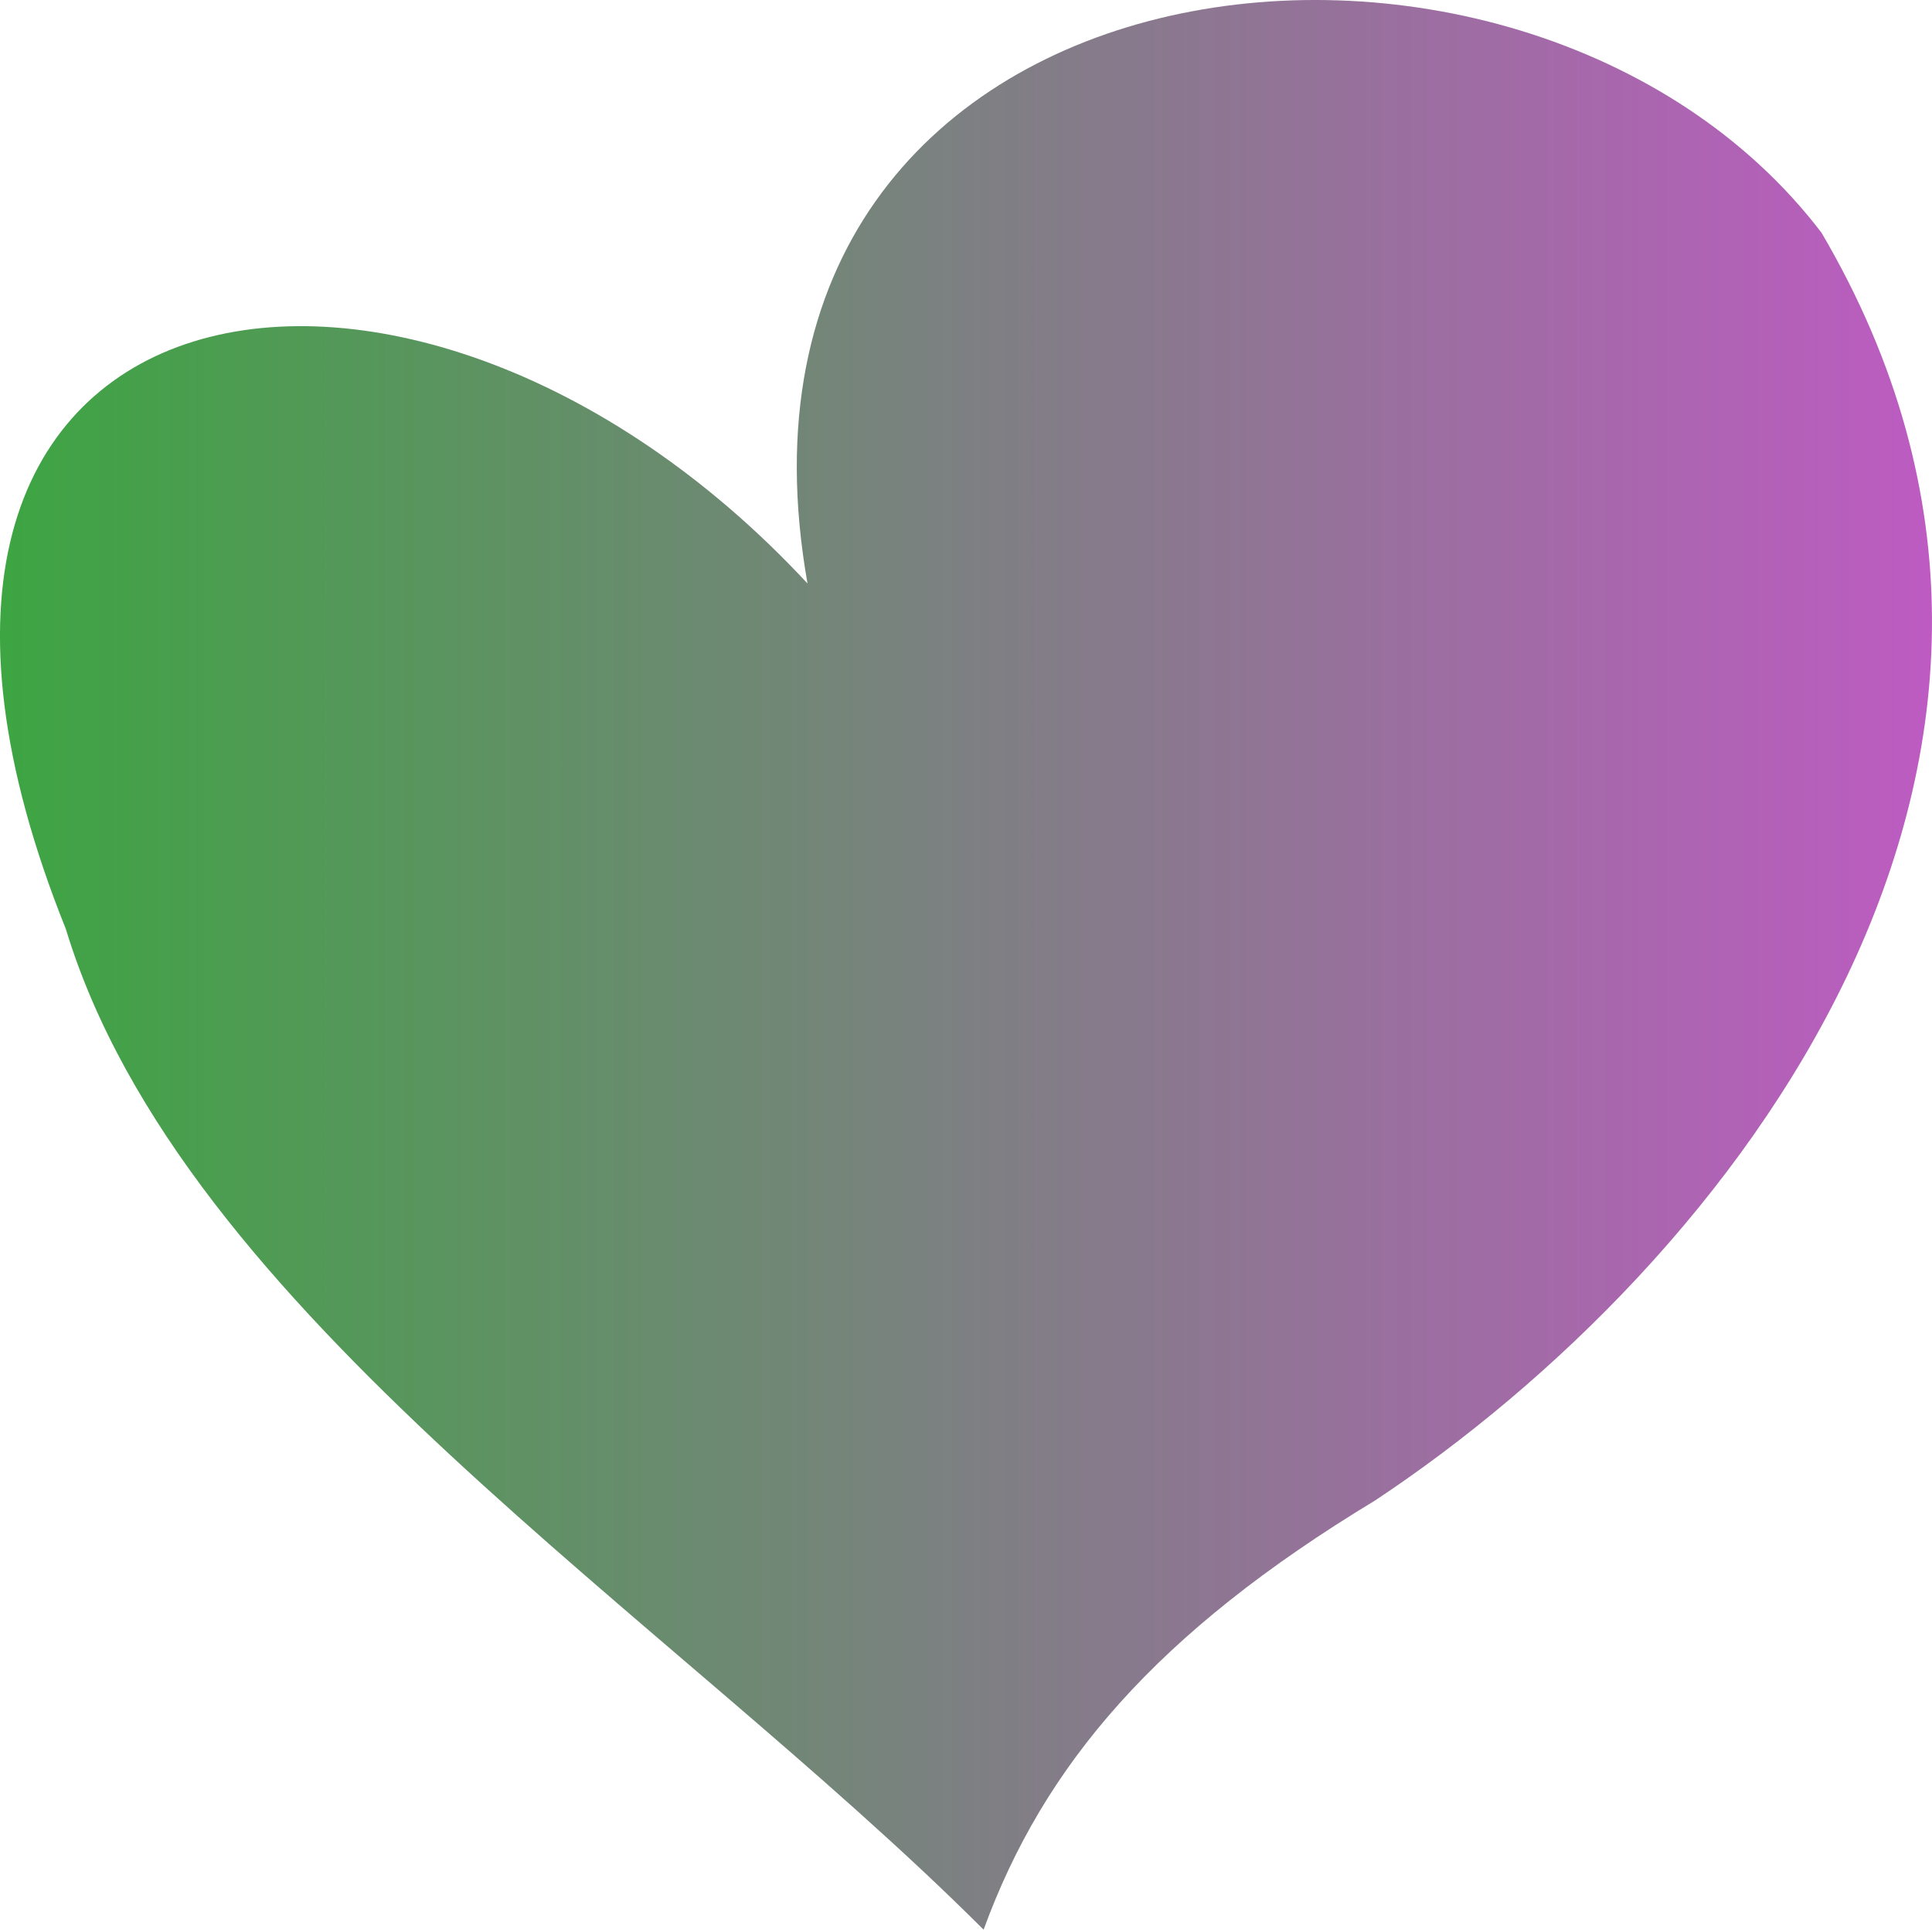 <?xml version="1.0" encoding="UTF-8" standalone="no"?>
<svg xmlns:inkscape="http://www.inkscape.org/namespaces/inkscape" xmlns:sodipodi="http://sodipodi.sourceforge.net/DTD/sodipodi-0.dtd" xmlns:xlink="http://www.w3.org/1999/xlink" xmlns="http://www.w3.org/2000/svg" xmlns:svg="http://www.w3.org/2000/svg" width="81.734mm" height="81.622mm" viewBox="0 0 81.734 81.622" version="1.1" id="svg2601" inkscape:version="1.2.2 (b0a8486541, 2022-12-01)" sodipodi:docname="rom.svg">
  <defs id="defs2598">
    <linearGradient inkscape:collect="always" id="linearGradient3779">
      <stop style="stop-color:#3da542;stop-opacity:1;" offset="0" id="stop3777"></stop>
      <stop style="stop-color:#bd5bc2;stop-opacity:1;" offset="1" id="stop3775"></stop>
    </linearGradient>
    <linearGradient inkscape:collect="always" xlink:href="#linearGradient3779" id="linearGradient3785" x1="57.13" y1="122.946" x2="138.864" y2="122.946" gradientUnits="userSpaceOnUse"></linearGradient>
  </defs>
  <g inkscape:label="Layer 1" inkscape:groupmode="layer" id="layer1" transform="translate(-57.13,-82.135)">
    <path style="fill:url(#linearGradient3785);fill-opacity:1;stroke:none;stroke-width:5;stroke-linejoin:round;stroke-dasharray:none;stroke-opacity:1;paint-order:fill markers stroke" d="M 98.742,163.757 C 85.384,150.42 64.83,137.627 59.916,121.431 48.608,93.278 74.263,88.482 91.292,106.816 c -4.826,-27.269 30.18,-31.523 42.899,-14.835 13.052,22.221 -3.831,43.644 -18.886,53.621 -9.251,5.594 -14.021,11.183 -16.563,18.155 z" id="path2785" sodipodi:nodetypes="cccccc"></path>
  </g>
</svg>
